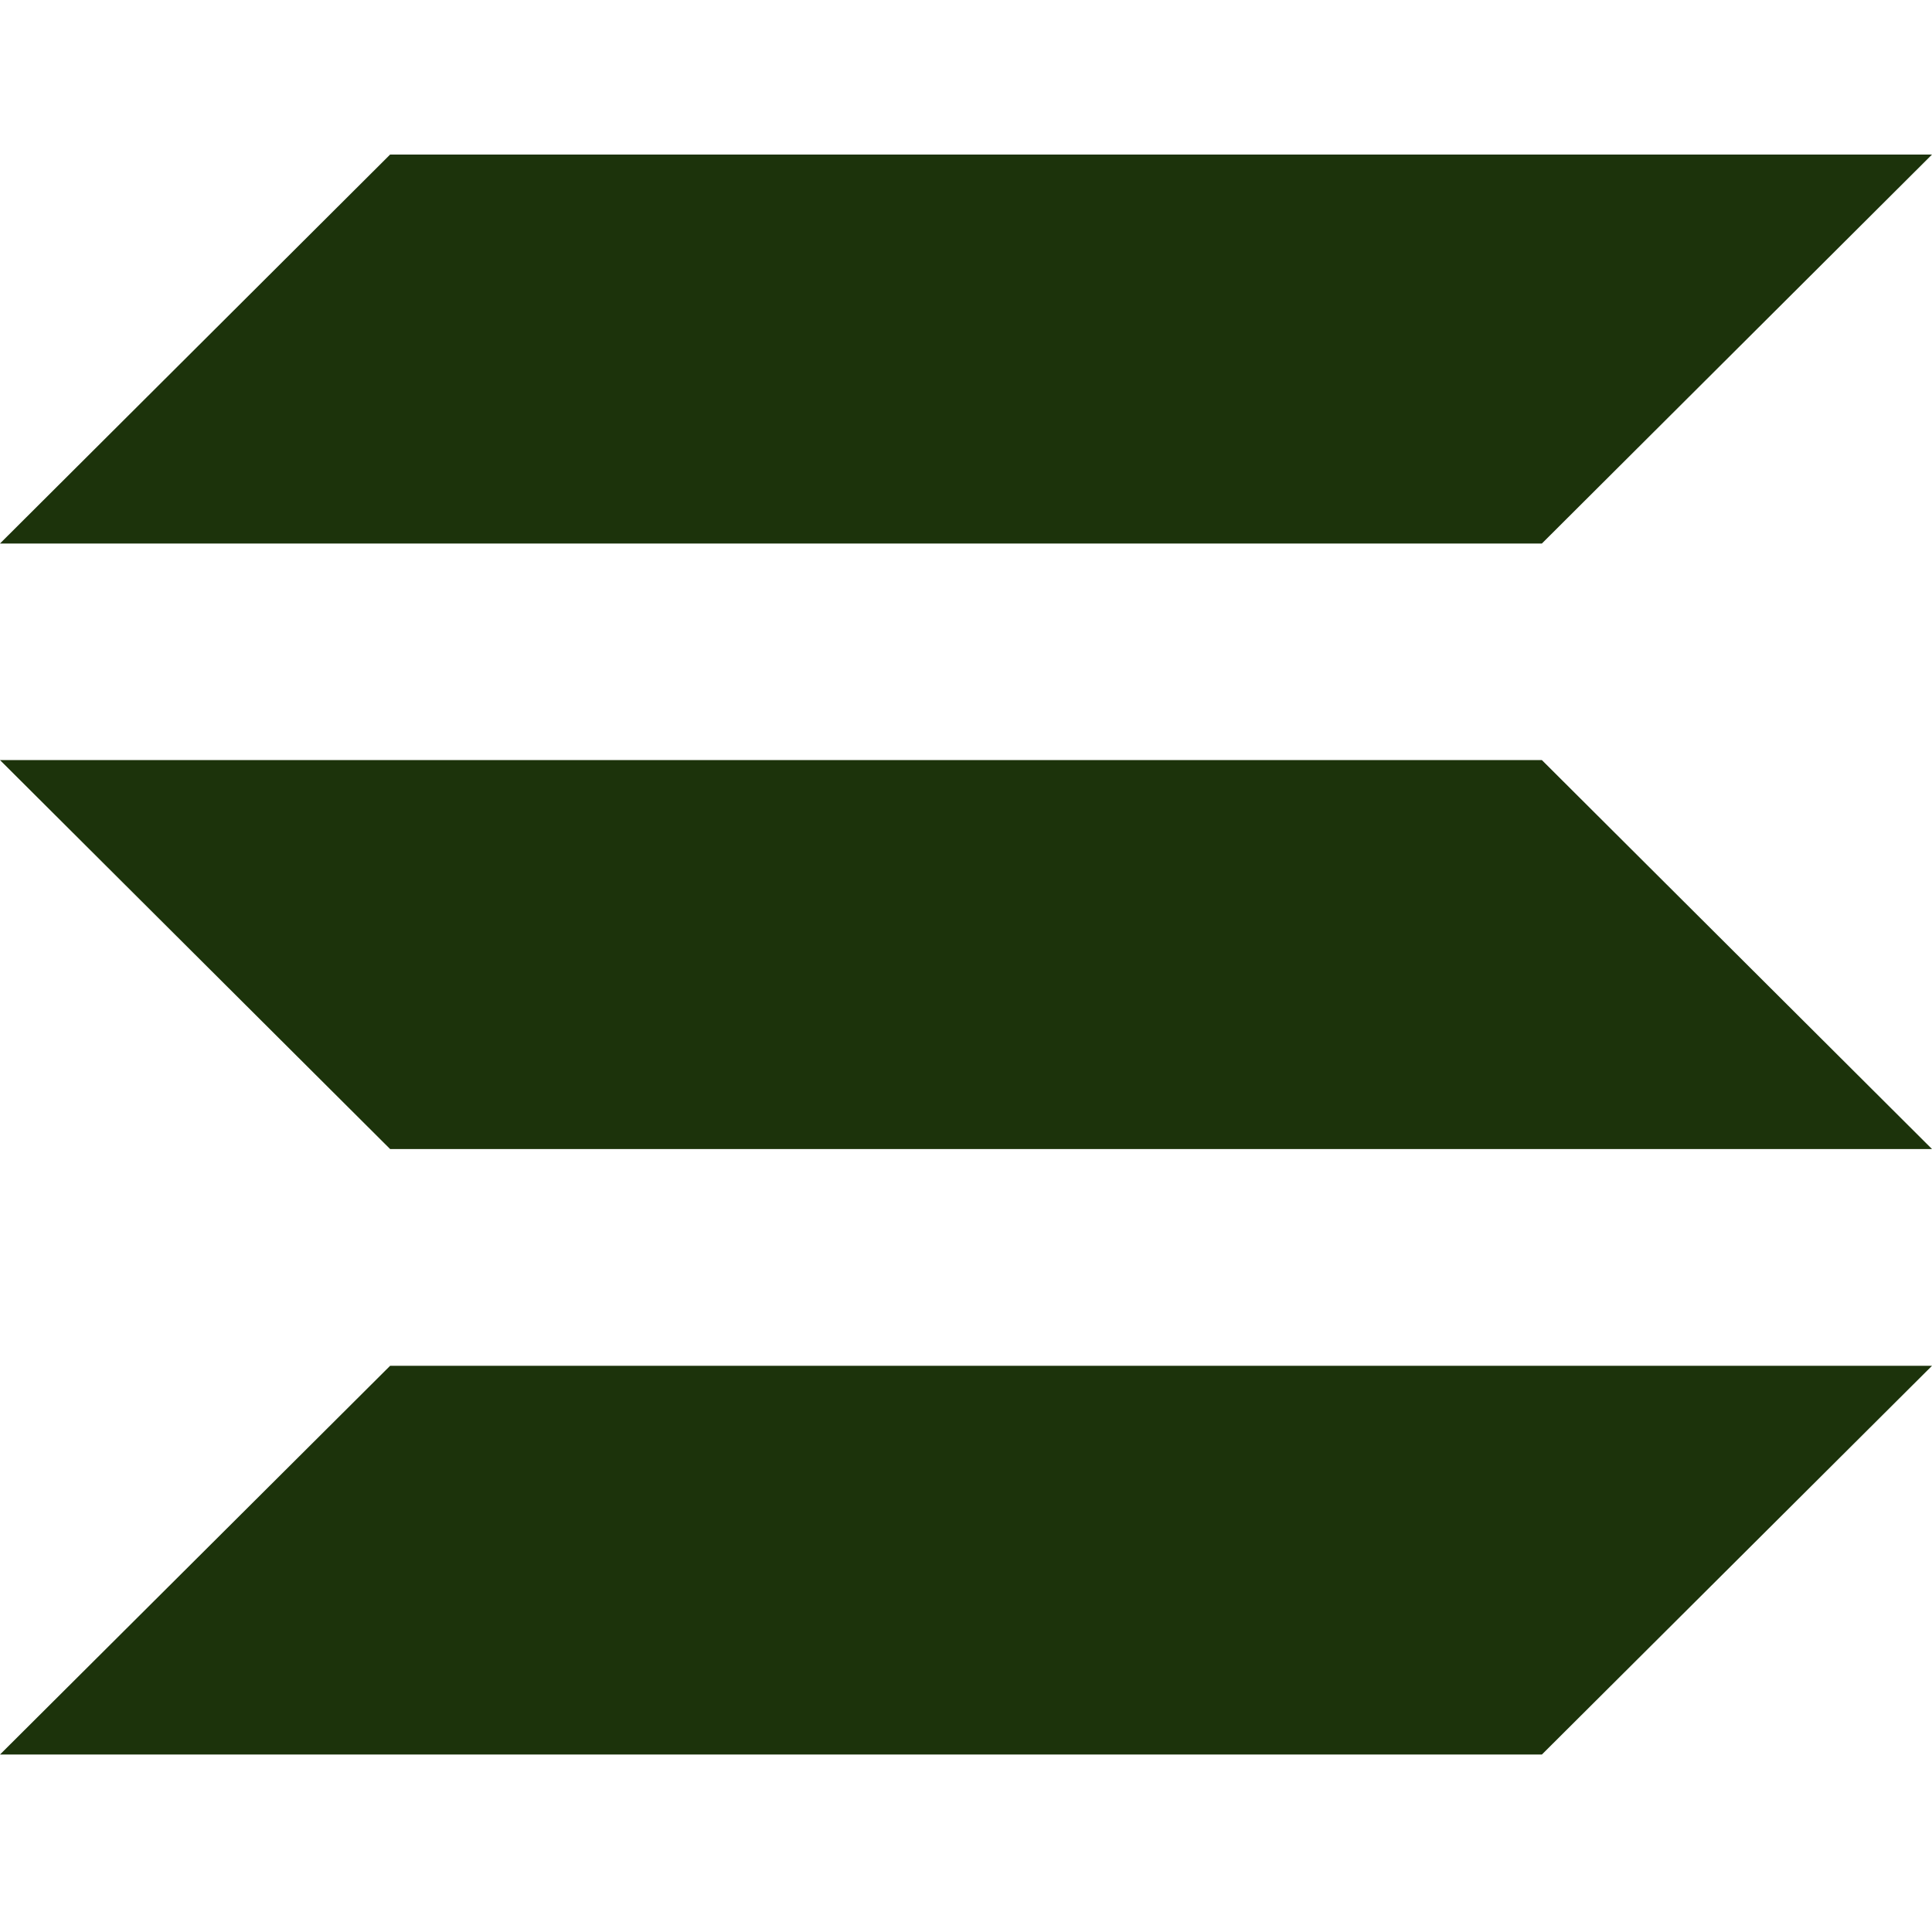 <?xml version="1.0" encoding="UTF-8"?> <svg xmlns="http://www.w3.org/2000/svg" width="50" height="50" viewBox="0 0 50 50" fill="none"><path d="M39.904 14.066H0L10.096 4H50L39.904 14.066Z" fill="#1C330B"></path><path d="M39.904 45.407H0L10.096 35.347H50" fill="#1C330B"></path><path d="M10.096 29.737H50L39.904 19.671H0" fill="#1C330B"></path></svg> 